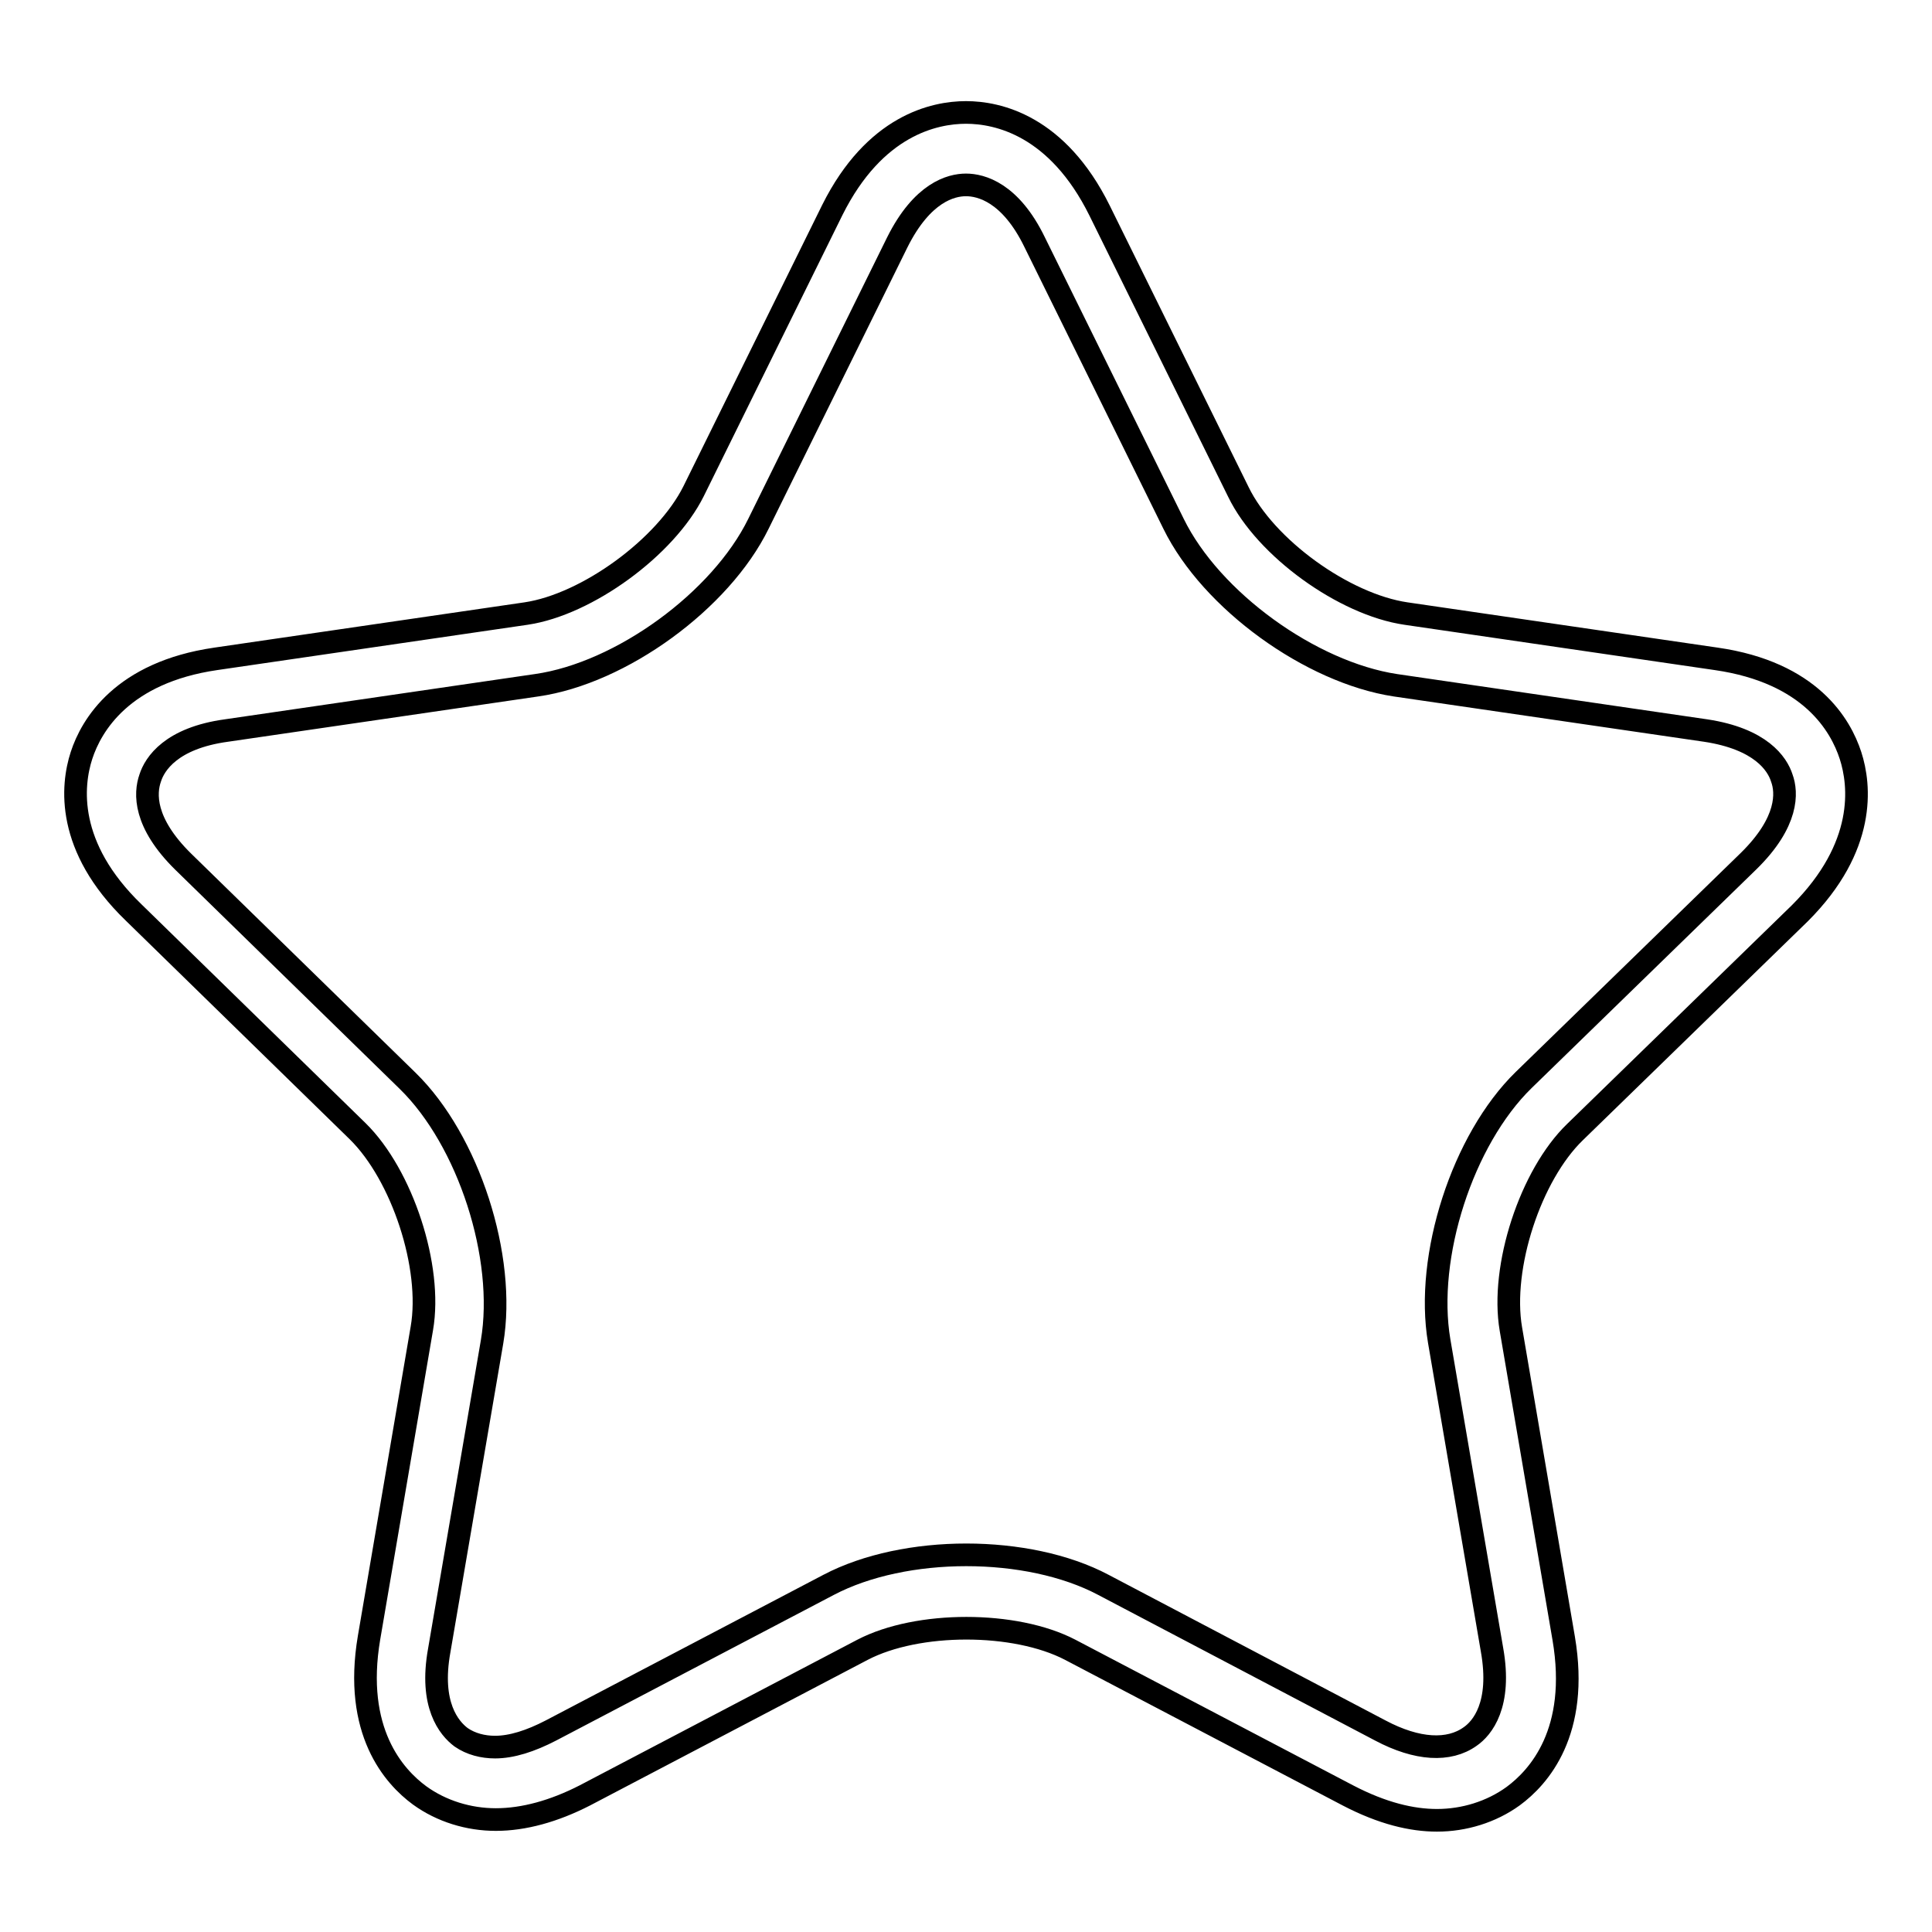 <?xml version="1.0" encoding="utf-8"?>
<!-- Svg Vector Icons : http://www.onlinewebfonts.com/icon -->
<!DOCTYPE svg PUBLIC "-//W3C//DTD SVG 1.1//EN" "http://www.w3.org/Graphics/SVG/1.1/DTD/svg11.dtd">
<svg version="1.1" xmlns="http://www.w3.org/2000/svg" xmlns:xlink="http://www.w3.org/1999/xlink" x="0px" y="0px" viewBox="0 0 256 256" enable-background="new 0 0 256 256" xml:space="preserve">
<g> <path stroke-width="3" fill-opacity="0" stroke="#000000"  d="M245.2,100.1c-1.3-4-5.3-11-17.8-12.8l-41.1-6c-8.2-1.2-18.6-8.7-22.2-16.1l-18.4-37.3 c-5.6-11.3-13.5-13-17.7-13s-12.1,1.7-17.7,12.9L91.9,65.1c-3.7,7.4-14.1,15-22.2,16.2l-41.1,6c-12.4,1.8-16.5,8.8-17.8,12.8 c-1.3,4-2.1,12.1,6.9,20.8l29.7,29c5.9,5.8,9.9,18,8.5,26.1l-7,41c-2.1,12.4,3.3,18.4,6.7,20.9c2.9,2.1,6.5,3.2,10.1,3.2 c3.7,0,7.7-1.1,11.8-3.2l36.8-19.3c7.3-3.8,20.2-3.8,27.5,0l36.8,19.3c4.6,2.4,8.5,3.3,11.8,3.3c3.6,0,7.2-1.1,10.1-3.2 c3.4-2.5,8.8-8.5,6.7-20.9l-7-41c-1.4-8.2,2.6-20.4,8.5-26.1l29.8-29C247.3,112.2,246.5,104.1,245.2,100.1z M231.7,114.1l-29.8,29 c-8.1,7.9-13.1,23.4-11.2,34.6l7,40.9c1.3,7.3-1.3,10.4-2.9,11.5c-2.8,2-7,1.8-11.9-0.8L146.2,210c-10-5.3-26.3-5.3-36.4,0 l-36.8,19.3c-2.7,1.4-5.2,2.2-7.4,2.2c-1.6,0-3.2-0.4-4.5-1.3c-1.6-1.2-4.2-4.3-2.9-11.5l7-40.9c1.9-11.2-3.1-26.7-11.2-34.6 l-29.7-29c-5.3-5.2-5.1-9.1-4.4-11.1c0.6-1.9,2.8-5.3,10.1-6.3l41.1-6c11.2-1.6,24.4-11.2,29.4-21.4l18.4-37.3 c3.3-6.6,7.1-7.6,9.1-7.6c2,0,5.9,1,9.1,7.6l18.4,37.3c5,10.2,18.2,19.7,29.4,21.4l41.1,6c7.3,1.1,9.5,4.4,10.1,6.3 C236.8,105,237,108.9,231.7,114.1L231.7,114.1z"/></g>
</svg>